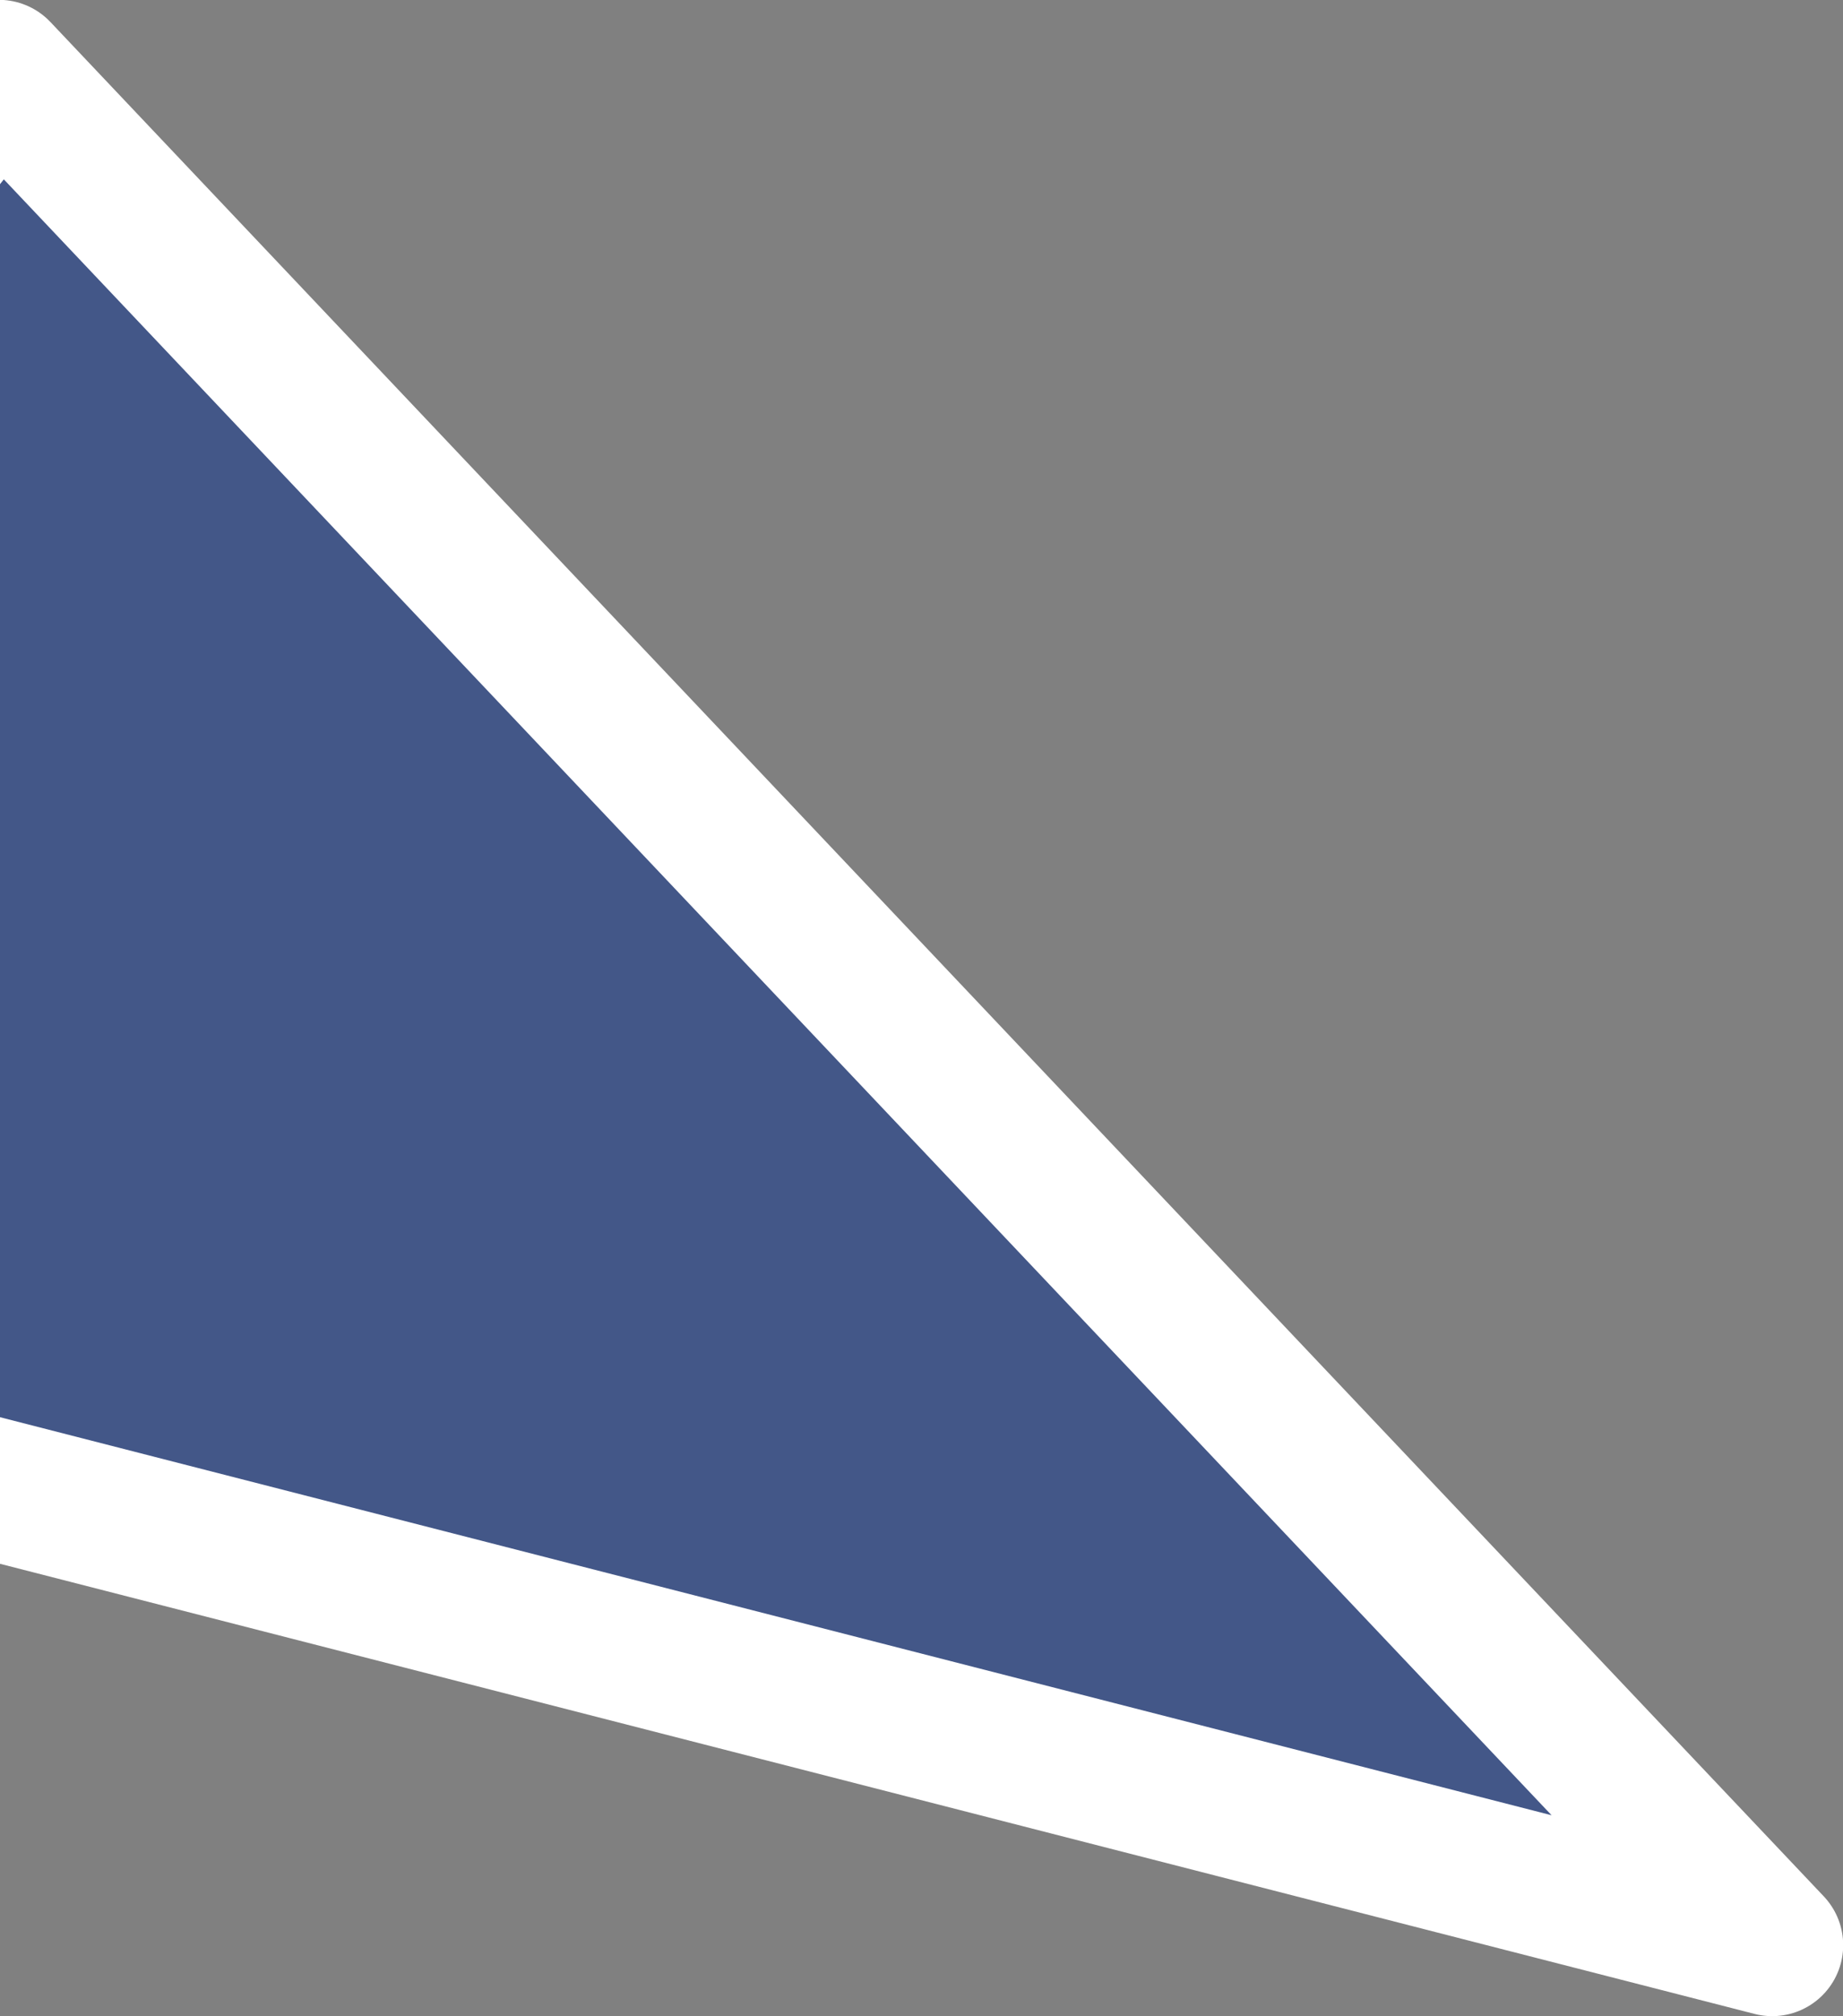 <svg xmlns="http://www.w3.org/2000/svg" width="116.844" height="127.78" viewBox="0 0 116.844 127.78">
  <rect x="0" y="0" width="116.844" height="127.78" fill="#808080" stroke="none"/>
  <defs>
    <style>
      .cls-1 {
        fill: #435788;
        stroke: #fff;
        stroke-linejoin: round;
        stroke-width: 9px;
        fill-rule: evenodd;
      }
    </style>
  </defs>
  <path id="img-combos-triangle-0" class="cls-1" d="M112.356,3280.95L-59,3237l58.929-74.85Z" transform="translate(0 -3157.66)"/>
</svg>
